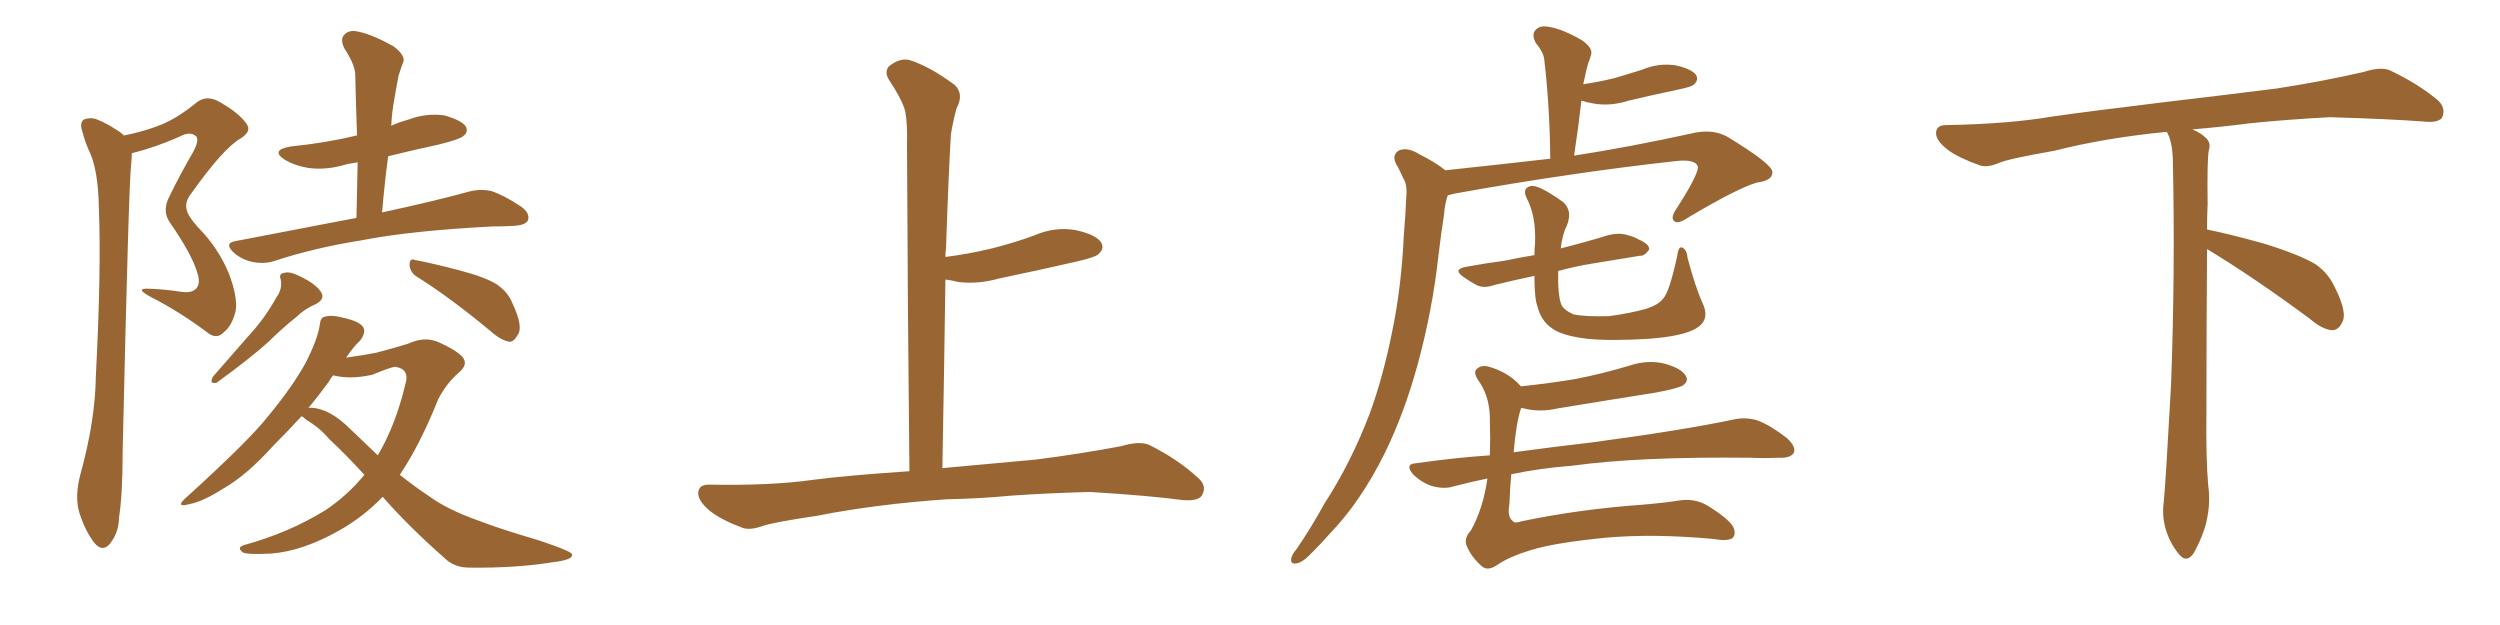 <svg xmlns="http://www.w3.org/2000/svg" xmlns:xlink="http://www.w3.org/1999/xlink" width="600" height="150"><path fill="#996633" padding="10" d="M29.74 32.52L29.74 32.52Q34.13 31.64 37.65 30.32L37.65 30.32Q42.19 28.71 47.17 24.61L47.17 24.61Q49.37 22.85 52.15 24.17L52.15 24.17Q57.28 26.95 59.18 29.74L59.18 29.74Q60.50 31.49 57.71 33.25L57.71 33.25Q53.61 35.60 46.00 46.29L46.00 46.29Q44.24 48.49 44.82 50.39L44.82 50.39Q45.12 51.86 47.46 54.49L47.46 54.49Q52.29 59.33 54.93 65.63L54.93 65.63Q57.13 71.48 56.54 74.71L56.54 74.71Q55.66 78.22 53.76 79.69L53.76 79.69Q52.00 81.59 49.80 79.83L49.80 79.83Q43.21 74.85 36.04 71.19L36.04 71.19Q32.23 69.14 35.74 69.29L35.74 69.29Q39.70 69.43 43.36 70.02L43.36 70.02Q46.14 70.46 47.17 69.14L47.17 69.14Q48.19 67.97 47.31 65.33L47.31 65.33Q46.00 60.94 40.72 53.32L40.72 53.32Q38.82 50.54 40.72 47.02L40.72 47.02Q43.36 41.60 46.44 36.33L46.44 36.33Q47.75 33.84 47.17 32.81L47.17 32.81Q45.70 31.35 43.07 32.81L43.07 32.81Q37.06 35.45 31.64 36.77L31.64 36.77Q31.64 37.79 31.49 39.26L31.49 39.26Q30.91 43.51 29.44 108.11L29.44 108.11Q29.44 118.80 28.56 124.22L28.56 124.22Q28.56 127.73 26.37 130.52L26.37 130.52Q24.61 132.57 22.71 130.37L22.71 130.37Q20.51 127.59 19.04 123.05L19.04 123.05Q17.87 119.09 19.34 113.67L19.34 113.67Q22.85 100.93 23.00 90.38L23.00 90.38Q24.32 64.60 23.73 49.95L23.73 49.95Q23.58 40.43 21.24 35.89L21.24 35.89Q20.36 33.84 19.78 31.64L19.78 31.64Q19.04 29.59 20.07 28.71L20.07 28.71Q21.97 27.98 23.73 28.86L23.73 28.86Q26.07 29.88 27.54 30.91L27.54 30.91Q28.86 31.64 29.74 32.52ZM85.55 52.29L85.55 52.29Q85.69 45.26 85.84 38.96L85.84 38.96Q83.64 39.26 82.18 39.70L82.18 39.70Q77.93 40.87 73.83 40.28L73.83 40.28Q70.61 39.70 68.41 38.38L68.41 38.38Q64.75 36.04 69.73 35.16L69.73 35.16Q78.37 34.28 85.55 32.52L85.55 32.52Q85.55 32.52 85.69 32.52L85.69 32.52Q85.40 24.76 85.25 17.58L85.25 17.58Q84.96 15.09 82.62 11.57L82.62 11.57Q81.59 9.38 82.62 8.35L82.62 8.35Q83.79 7.03 86.13 7.62L86.13 7.62Q89.50 8.35 94.48 11.13L94.48 11.13Q97.27 13.33 96.83 14.79L96.83 14.79Q96.24 16.26 95.65 18.16L95.65 18.16Q95.21 20.36 94.63 23.88L94.63 23.88Q94.04 26.95 93.90 30.18L93.90 30.18Q95.80 29.30 98.00 28.71L98.00 28.71Q102.25 27.10 106.64 27.69L106.64 27.69Q110.74 28.86 111.77 30.32L111.77 30.32Q112.50 31.64 111.18 32.67L111.18 32.67Q110.45 33.40 105.18 34.72L105.18 34.72Q99.02 36.04 93.16 37.50L93.16 37.50Q92.29 43.95 91.70 50.98L91.70 50.98Q104.59 48.19 112.50 46.00L112.50 46.00Q115.28 45.26 117.92 45.85L117.92 45.85Q121.00 46.88 124.95 49.51L124.95 49.51Q127.29 51.12 126.71 52.88L126.71 52.88Q126.12 54.05 123.34 54.20L123.34 54.20Q121.00 54.35 118.21 54.35L118.21 54.35Q98.44 55.37 86.57 57.71L86.57 57.71Q75.44 59.47 65.63 62.70L65.63 62.70Q63.28 63.43 60.50 62.84L60.50 62.84Q57.86 62.26 55.96 60.50L55.96 60.50Q53.76 58.30 56.54 57.86L56.54 57.86Q71.92 54.93 85.55 52.29ZM66.36 71.34L66.36 71.34Q67.82 69.29 67.38 67.09L67.38 67.09Q66.80 65.63 68.26 65.48L68.26 65.48Q69.58 65.04 72.36 66.50L72.36 66.50Q75.44 67.97 76.90 69.87L76.90 69.87Q78.22 71.63 75.88 72.95L75.88 72.95Q73.10 74.12 71.19 76.03L71.19 76.03Q67.68 78.81 64.45 82.03L64.45 82.03Q60.06 85.99 52.00 91.85L52.00 91.85Q50.10 92.29 51.12 90.38L51.12 90.38Q55.81 84.96 60.21 79.98L60.21 79.98Q63.57 76.32 66.36 71.34ZM100.20 66.50L100.20 66.50Q98.44 65.48 98.29 63.57L98.29 63.57Q98.29 61.82 99.61 62.40L99.61 62.40Q103.56 63.13 110.30 64.89L110.30 64.89Q116.46 66.50 119.24 68.26L119.24 68.26Q122.02 70.17 123.05 72.95L123.05 72.95Q125.68 78.52 124.22 80.42L124.22 80.42Q123.34 82.03 122.31 82.03L122.31 82.03Q120.26 81.74 117.63 79.39L117.63 79.39Q108.11 71.48 100.20 66.50ZM91.85 119.24L91.85 119.24Q87.16 124.07 81.45 127.29L81.45 127.29Q72.66 132.28 65.04 132.86L65.04 132.86Q59.18 133.15 58.30 132.57L58.30 132.57Q56.69 131.40 58.59 130.81L58.59 130.81Q69.29 127.88 78.08 122.46L78.08 122.46Q83.35 118.95 87.45 113.96L87.45 113.96Q82.91 108.98 78.96 105.32L78.96 105.32Q76.76 102.69 73.54 100.78L73.54 100.78Q72.80 100.05 72.36 99.90L72.36 99.90Q69.14 103.42 65.63 106.93L65.63 106.93Q59.18 114.11 53.47 117.33L53.47 117.33Q48.63 120.41 45.41 121.00L45.41 121.00Q42.04 121.88 44.38 119.68L44.38 119.68Q59.91 105.62 64.45 99.76L64.45 99.76Q70.17 92.87 73.39 87.01L73.39 87.01Q76.17 81.59 76.76 77.93L76.76 77.93Q76.90 76.17 77.93 76.03L77.93 76.03Q79.54 75.44 83.20 76.46L83.20 76.46Q86.72 77.34 87.30 78.81L87.30 78.81Q87.74 79.98 86.43 81.74L86.43 81.74Q84.96 83.06 83.06 85.84L83.06 85.84Q87.16 85.25 90.23 84.67L90.23 84.67Q94.78 83.50 98.00 82.47L98.00 82.47Q101.81 80.71 105.03 82.03L105.03 82.03Q109.13 83.79 110.89 85.55L110.89 85.55Q112.65 87.45 109.86 89.65L109.86 89.65Q107.08 92.14 105.18 95.80L105.18 95.80Q100.78 106.79 95.95 113.96L95.95 113.96Q99.46 116.75 102.98 119.09L102.98 119.09Q107.37 122.31 114.84 124.95L114.84 124.95Q118.65 126.42 124.80 128.32L124.80 128.32Q128.91 129.49 132.57 130.81L132.57 130.81Q137.11 132.42 137.26 133.01L137.26 133.01Q137.70 134.33 132.86 134.91L132.86 134.91Q123.78 136.38 112.65 136.23L112.65 136.23Q108.98 136.23 106.64 133.89L106.64 133.89Q98.14 126.42 91.85 119.24ZM84.08 102.98L84.08 102.98L84.08 102.98Q87.45 106.20 90.67 109.28L90.67 109.28Q94.92 102.10 97.27 92.29L97.27 92.29Q98.44 88.62 94.92 88.04L94.92 88.04Q93.90 88.04 89.36 89.94L89.36 89.94Q84.08 91.11 79.98 90.09L79.98 90.09Q79.39 90.67 78.96 91.55L78.96 91.55Q76.61 94.78 73.97 98.00L73.97 98.00Q74.12 97.85 74.56 97.85L74.56 97.85Q79.10 98.00 84.08 102.98ZM227.34 119.82L227.34 119.82L227.34 119.82Q210.21 121.00 196.14 123.78L196.14 123.78Q185.30 125.39 182.96 126.27L182.96 126.27Q180.03 127.29 178.27 126.71L178.27 126.71Q173.14 124.80 170.36 122.61L170.36 122.61Q167.43 120.12 167.58 118.21L167.58 118.21Q167.72 116.31 170.07 116.31L170.07 116.31Q185.01 116.60 195.26 115.14L195.26 115.14Q203.17 114.11 218.26 113.09L218.26 113.09Q217.82 71.63 217.68 34.72L217.68 34.72Q217.82 29.74 217.24 26.66L217.24 26.66Q216.50 23.88 213.28 19.04L213.28 19.04Q212.26 17.29 213.28 15.97L213.28 15.97Q215.77 13.92 218.12 14.36L218.12 14.36Q222.95 15.82 229.10 20.36L229.10 20.36Q231.45 22.56 229.54 26.07L229.54 26.07Q228.66 29.44 228.22 32.23L228.22 32.23Q227.64 41.89 227.05 59.47L227.05 59.47Q226.90 60.64 226.90 61.67L226.90 61.67Q232.62 60.94 238.04 59.62L238.04 59.62Q243.31 58.30 248.14 56.54L248.14 56.54Q253.13 54.35 258.11 55.22L258.11 55.22Q262.94 56.25 264.26 58.15L264.26 58.15Q265.14 59.62 263.67 60.94L263.67 60.94Q263.09 61.67 258.69 62.70L258.69 62.70Q249.17 64.89 239.94 66.80L239.94 66.80Q234.81 68.26 229.98 67.68L229.98 67.68Q228.37 67.24 226.90 67.09L226.90 67.09Q226.61 88.48 226.17 112.35L226.17 112.35Q234.38 111.62 248.58 110.30L248.58 110.30Q258.98 108.98 269.09 107.08L269.09 107.08Q273.49 105.76 275.83 106.79L275.83 106.79Q282.86 110.30 287.70 114.84L287.70 114.84Q289.75 116.75 288.43 118.95L288.43 118.95Q287.40 120.41 283.45 119.97L283.45 119.97Q275.83 118.95 261.62 118.07L261.62 118.07Q251.07 118.36 242.72 118.95L242.72 118.95Q235.25 119.68 227.34 119.82ZM346.88 40.87L346.88 40.87Q360.64 39.40 372.07 38.09L372.07 38.09Q371.92 25.20 370.61 14.21L370.61 14.21Q370.46 12.60 368.55 10.25L368.55 10.25Q367.53 8.20 368.55 7.18L368.55 7.18Q369.58 6.01 371.78 6.45L371.78 6.45Q375.15 7.03 379.69 9.67L379.69 9.67Q382.32 11.57 381.88 13.04L381.88 13.04Q381.59 14.21 381.15 15.23L381.15 15.23Q380.71 16.70 380.27 18.90L380.27 18.90Q380.13 19.63 379.98 20.21L379.98 20.21Q383.94 19.63 387.45 18.75L387.45 18.75Q390.97 17.72 394.19 16.70L394.19 16.70Q398.00 15.09 402.10 15.67L402.10 15.67Q406.05 16.55 407.08 18.02L407.08 18.02Q407.67 19.19 406.64 20.21L406.64 20.21Q406.05 20.80 403.27 21.39L403.27 21.39Q396.97 22.71 390.82 24.17L390.82 24.17Q386.72 25.49 382.76 24.90L382.76 24.90Q381.01 24.61 379.54 24.17L379.54 24.17Q378.81 30.62 377.78 37.35L377.78 37.35Q391.11 35.30 407.08 31.79L407.08 31.79Q411.33 31.05 414.55 32.81L414.55 32.81Q425.39 39.40 425.39 41.31L425.39 41.31Q425.39 43.36 421.73 43.80L421.73 43.80Q417.04 45.12 405.03 52.29L405.03 52.29Q402.83 53.76 401.95 53.17L401.95 53.17Q400.78 52.44 402.25 50.24L402.25 50.24Q407.37 42.33 407.52 40.14L407.52 40.14Q407.08 38.09 402.10 38.67L402.10 38.67Q376.90 41.46 349.22 46.44L349.22 46.44Q348.05 46.73 347.46 46.88L347.46 46.88Q346.73 49.07 346.58 51.42L346.58 51.42Q345.85 56.10 345.26 61.08L345.26 61.08Q343.80 74.41 340.28 87.30L340.28 87.30Q337.06 99.17 332.23 108.98L332.23 108.98Q326.51 120.41 319.34 127.88L319.34 127.88Q317.29 130.22 314.94 132.57L314.94 132.57Q312.60 135.06 311.13 135.21L311.13 135.21Q309.52 135.50 309.96 133.74L309.96 133.74Q310.25 132.86 311.13 131.84L311.13 131.84Q314.65 126.71 317.87 120.85L317.87 120.85Q324.17 111.18 328.71 99.32L328.71 99.32Q331.93 90.53 334.13 79.54L334.13 79.54Q336.33 68.99 336.91 56.54L336.91 56.54Q337.35 51.42 337.50 47.31L337.50 47.31Q337.79 44.24 336.77 42.77L336.77 42.77Q335.89 40.72 335.01 39.26L335.01 39.26Q333.98 37.06 335.89 36.04L335.89 36.04Q337.94 35.30 340.72 37.06L340.72 37.06Q344.53 38.96 346.88 40.87ZM408.84 73.24L408.84 73.24Q410.30 76.90 407.08 78.81L407.08 78.81Q403.86 80.71 395.80 81.30L395.80 81.30Q386.72 81.88 380.86 81.30L380.86 81.30Q374.85 80.57 372.51 78.81L372.51 78.81Q369.87 77.05 368.99 73.54L368.99 73.54Q368.26 71.63 368.26 66.21L368.26 66.21Q362.70 67.38 358.59 68.41L358.59 68.41Q356.10 69.29 354.35 68.41L354.35 68.41Q352.73 67.53 351.27 66.50L351.27 66.50Q348.49 64.60 352.00 64.01L352.00 64.01Q356.84 63.13 361.23 62.55L361.23 62.55Q364.60 61.82 368.26 61.23L368.26 61.23Q368.26 59.77 368.41 58.45L368.41 58.45Q368.70 51.86 366.36 47.46L366.36 47.46Q365.33 45.26 367.24 44.68L367.24 44.68Q368.99 44.09 375.15 48.49L375.15 48.49Q377.49 50.54 376.03 54.20L376.03 54.20Q375 56.10 374.56 59.62L374.56 59.62Q380.42 58.15 386.13 56.40L386.13 56.40Q388.62 55.81 390.53 56.40L390.53 56.40Q392.58 56.98 393.16 57.42L393.16 57.42Q395.95 58.59 395.80 59.91L395.80 59.91Q394.63 61.52 393.60 61.38L393.60 61.38Q388.33 62.26 382.03 63.28L382.03 63.28Q377.64 64.01 373.97 65.04L373.97 65.04Q373.83 70.75 374.71 73.10L374.71 73.10Q375.29 74.41 377.64 75.44L377.64 75.44Q380.27 76.03 386.13 75.88L386.13 75.88Q391.41 75.15 395.07 74.12L395.07 74.12Q398.14 73.10 399.17 71.63L399.17 71.63Q400.63 70.17 402.54 61.38L402.54 61.38Q402.83 58.89 403.86 59.47L403.86 59.47Q404.88 60.06 405.03 61.96L405.03 61.96Q406.93 69.14 408.84 73.24ZM356.98 114.84L356.98 114.84L356.98 114.84Q352.73 115.72 348.78 116.75L348.78 116.75Q346.58 117.48 343.51 116.60L343.51 116.60Q341.02 115.72 339.11 113.82L339.11 113.82Q337.06 111.33 339.84 111.18L339.84 111.18Q349.07 109.86 357.57 109.28L357.57 109.28Q357.71 105.32 357.57 101.22L357.57 101.22Q357.71 95.65 355.08 91.70L355.08 91.70Q353.47 89.50 354.35 88.62L354.35 88.62Q355.52 87.45 357.42 88.04L357.42 88.04Q361.96 89.36 364.75 92.43L364.75 92.43Q364.89 92.58 365.04 92.72L365.04 92.72Q371.92 91.99 378.08 90.97L378.08 90.97Q384.81 89.65 391.11 87.74L391.11 87.74Q395.51 86.28 399.61 87.30L399.61 87.30Q403.71 88.48 404.59 90.23L404.59 90.23Q405.32 91.41 404.00 92.43L404.00 92.43Q402.98 93.16 397.56 94.19L397.56 94.19Q385.55 96.09 373.97 98.00L373.97 98.00Q369.58 99.02 365.63 98.00L365.63 98.00Q365.19 97.85 365.04 98.00L365.04 98.00Q363.87 101.51 363.28 108.54L363.28 108.54Q372.95 107.23 381.88 106.20L381.88 106.20Q403.86 103.27 416.31 100.63L416.31 100.63Q419.09 100.05 421.88 100.93L421.88 100.93Q424.95 102.10 428.91 105.18L428.91 105.18Q431.10 107.23 430.52 108.69L430.52 108.69Q429.64 110.01 426.86 109.86L426.86 109.86Q423.63 110.01 419.97 109.86L419.97 109.86Q393.31 109.57 377.34 111.77L377.34 111.77Q369.73 112.35 362.70 113.82L362.70 113.82Q362.40 117.04 362.26 121.00L362.26 121.00Q361.67 124.07 363.13 125.10L363.13 125.10Q363.43 125.68 365.19 125.10L365.19 125.10Q379.39 122.17 394.04 121.14L394.04 121.14Q399.32 120.70 402.98 120.12L402.98 120.12Q406.64 119.53 409.72 121.29L409.72 121.29Q415.14 124.66 416.02 126.56L416.02 126.56Q416.75 128.32 415.72 129.20L415.72 129.20Q414.40 129.93 411.18 129.35L411.18 129.35Q396.83 128.03 385.40 129.05L385.40 129.05Q373.39 130.22 367.53 131.98L367.53 131.98Q362.26 133.59 359.47 135.50L359.47 135.50Q356.98 137.26 355.52 135.79L355.52 135.79Q353.03 133.59 352.00 130.96L352.00 130.96Q351.27 129.20 353.03 127.29L353.03 127.29Q355.96 122.02 356.98 114.84ZM529.69 59.77L529.69 59.77L529.69 59.77Q529.54 79.98 529.54 98.58L529.54 98.58Q529.39 110.01 529.98 116.60L529.98 116.60Q530.57 120.70 529.54 125.24L529.54 125.24Q528.81 128.47 526.61 132.57L526.61 132.57Q524.85 135.35 522.95 133.01L522.95 133.01Q520.75 130.37 519.73 126.86L519.73 126.86Q518.85 123.63 519.29 120.56L519.29 120.56Q519.73 116.46 521.04 92.58L521.04 92.58Q522.07 65.04 521.48 38.23L521.48 38.23Q521.34 33.84 520.02 31.64L520.02 31.64Q505.08 33.11 493.07 36.18L493.07 36.18Q482.08 38.09 479.74 39.11L479.74 39.11Q476.95 40.28 475.20 39.70L475.20 39.70Q470.21 37.94 467.58 36.04L467.58 36.04Q464.50 33.69 464.65 31.79L464.65 31.79Q464.79 30.03 466.99 30.03L466.99 30.03Q482.23 29.74 492.48 27.98L492.48 27.98Q501.71 26.66 519.87 24.46L519.87 24.46Q528.81 23.44 546.39 21.24L546.39 21.24Q556.93 19.63 567.19 17.29L567.19 17.29Q571.29 15.97 573.49 16.85L573.49 16.85Q580.37 20.07 585.21 24.17L585.21 24.17Q587.11 26.07 586.08 28.27L586.08 28.27Q585.06 29.59 581.40 29.15L581.40 29.15Q573.63 28.56 559.13 28.13L559.13 28.13Q548.44 28.71 539.94 29.59L539.94 29.59Q533.20 30.47 526.17 31.05L526.17 31.05Q528.22 31.93 529.25 32.96L529.25 32.96Q530.71 34.13 530.13 36.04L530.13 36.04Q529.69 37.94 529.83 49.07L529.83 49.07Q529.69 52.00 529.69 55.08L529.69 55.08Q534.81 56.10 543.31 58.45L543.31 58.45Q551.81 61.08 555.76 63.43L555.76 63.43Q558.84 65.63 560.30 68.85L560.30 68.85Q563.53 75.15 562.06 77.49L562.06 77.49Q561.18 79.25 559.72 79.25L559.72 79.25Q557.37 79.10 554.30 76.46L554.30 76.46Q540.82 66.50 529.69 59.77Z"/></svg>